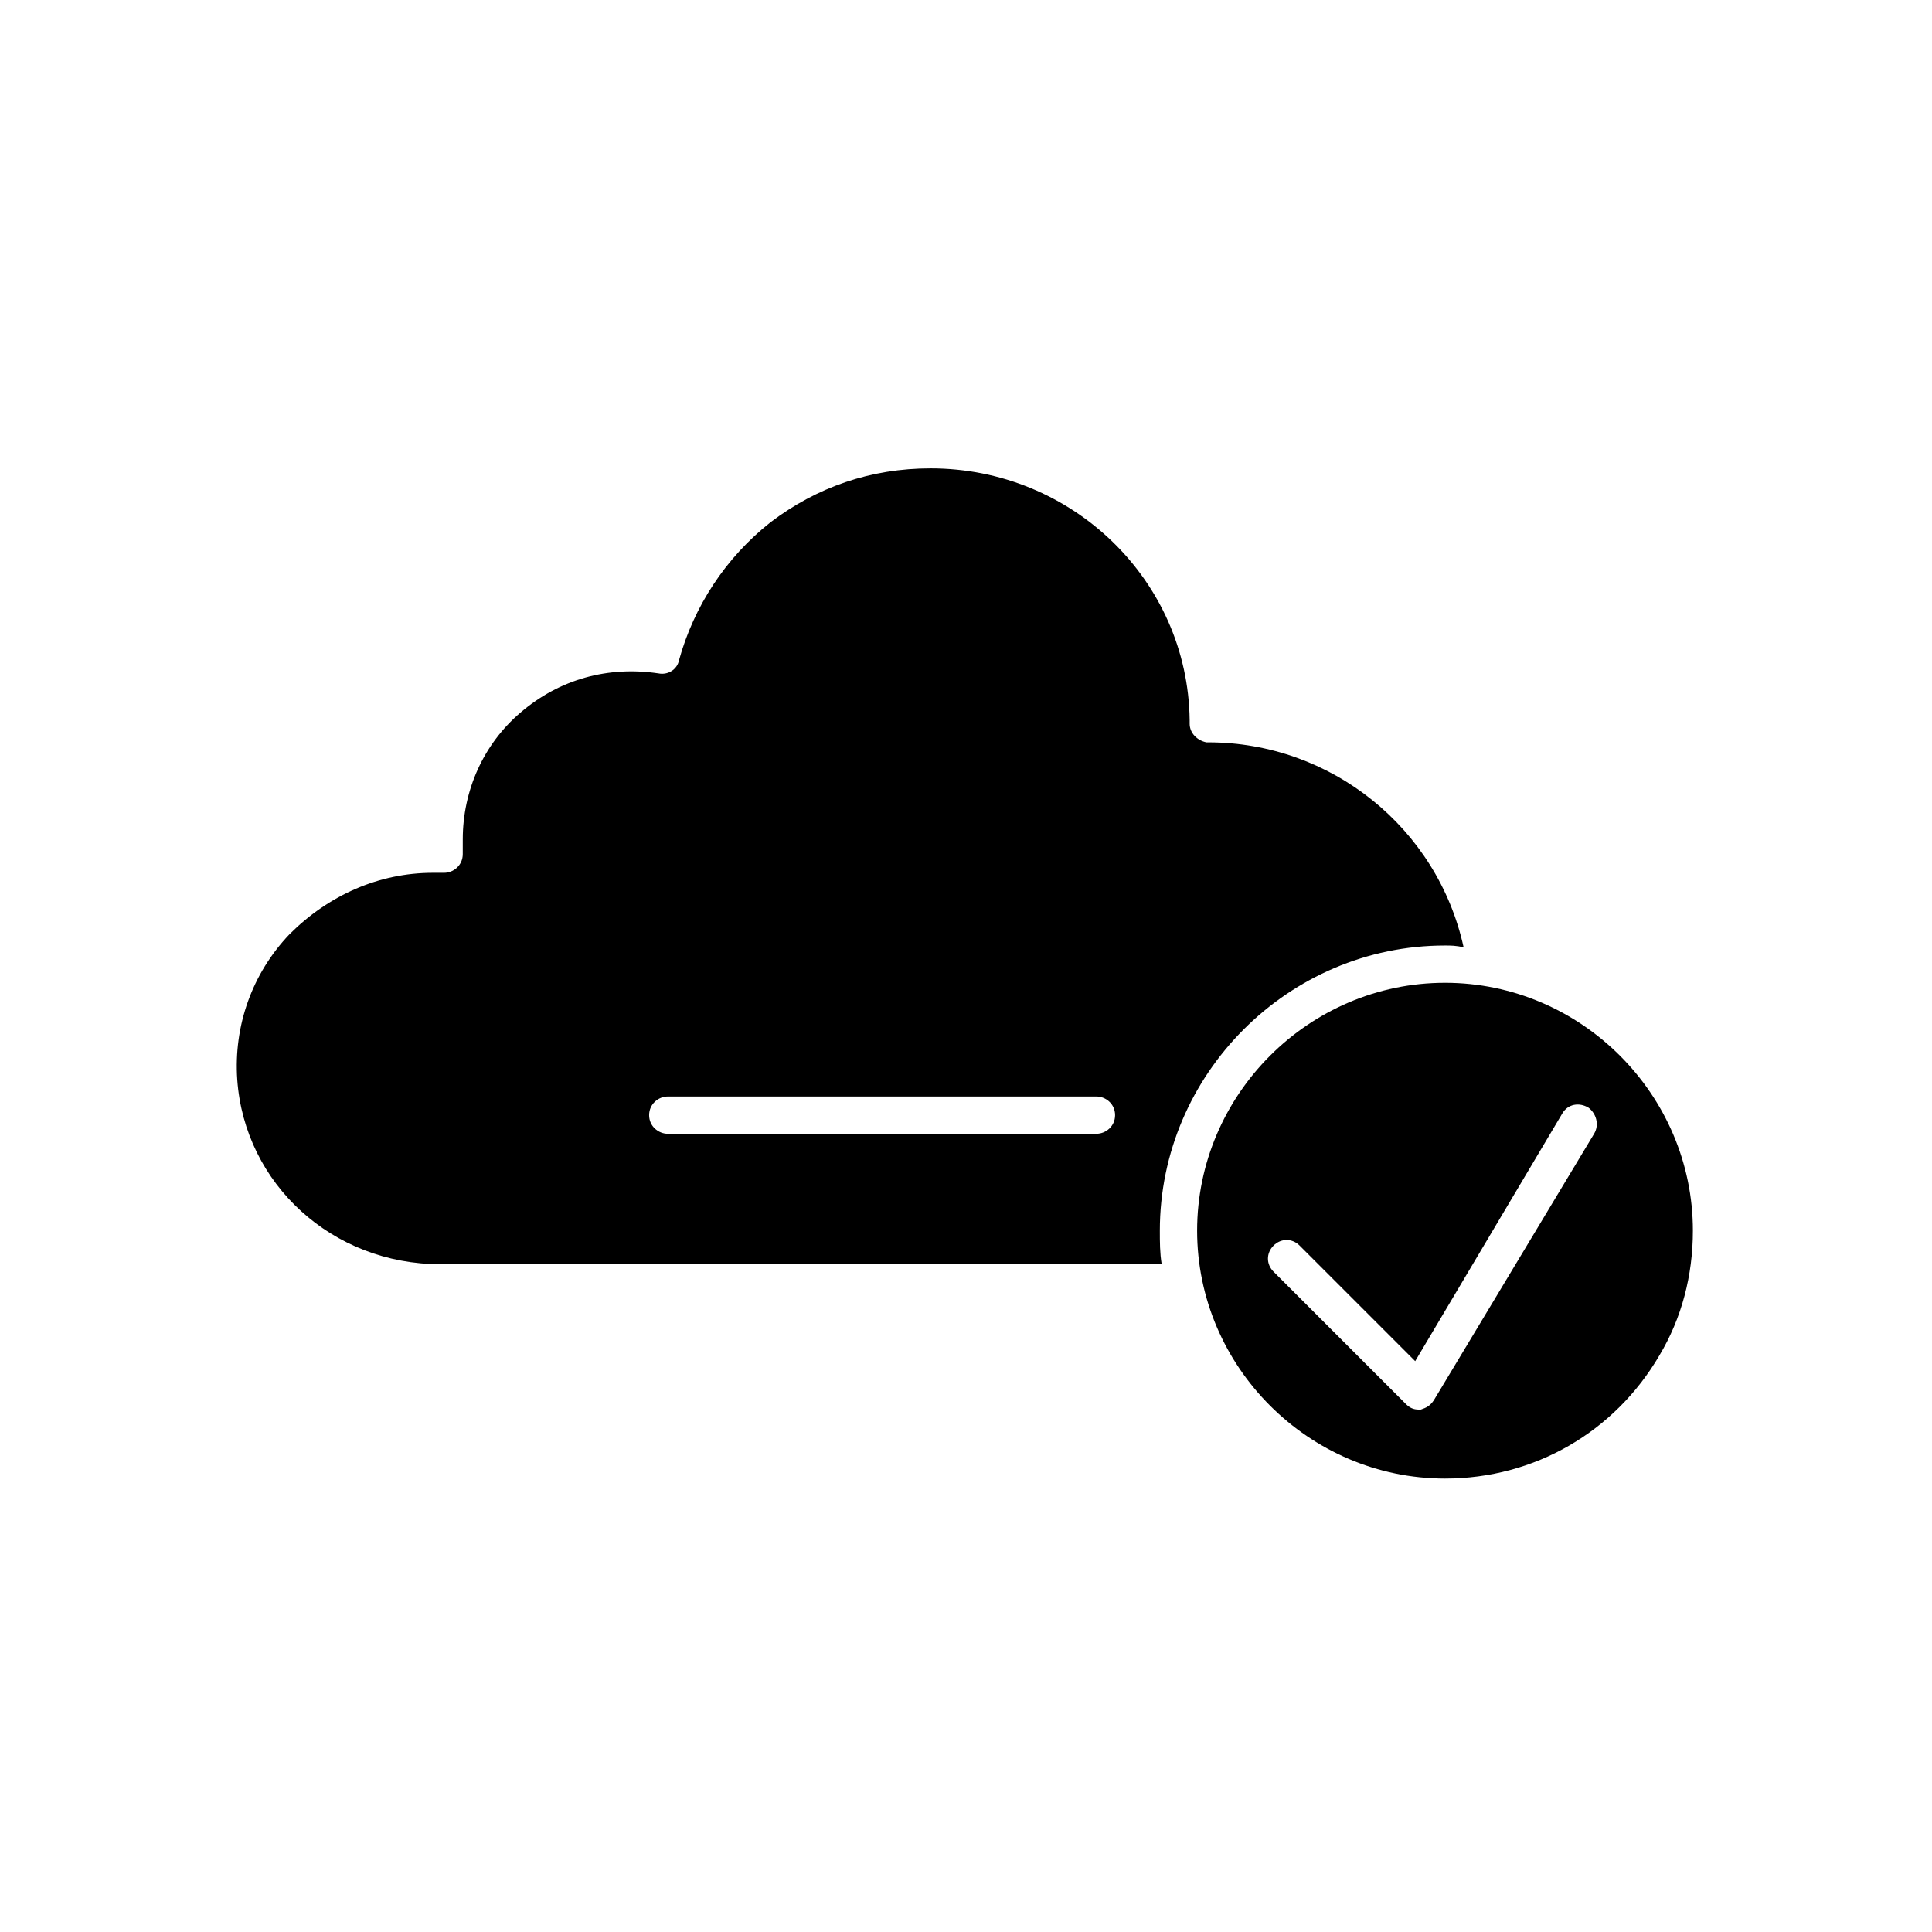<?xml version="1.0" encoding="UTF-8"?>
<!-- Uploaded to: ICON Repo, www.svgrepo.com, Generator: ICON Repo Mixer Tools -->
<svg fill="#000000" width="800px" height="800px" version="1.1" viewBox="144 144 512 512" xmlns="http://www.w3.org/2000/svg">
 <g>
  <path d="m526.94 404.45c-36.059 0-65.691 29.637-65.691 65.691 0 36.059 29.637 65.691 65.691 65.691 23.707 0 44.949-12.348 56.801-32.598 5.926-9.879 8.891-21.238 8.891-33.094 0.004-36.059-29.633-65.691-65.691-65.691zm39.516 40.008-42.477 70.633c-0.988 1.48-1.977 1.977-3.457 2.469h-0.492c-1.48 0-2.469-0.492-3.457-1.48l-35.07-35.07c-1.977-1.977-1.977-4.938 0-6.914 1.977-1.977 4.938-1.977 6.914 0l30.625 30.625 39.016-65.695c1.48-2.469 4.445-2.965 6.914-1.48 1.977 1.48 2.965 4.445 1.484 6.914z"/>
  <path d="m464.21 340.73h-0.492c-2.469-0.492-4.445-2.469-4.445-4.938v-0.988c-0.492-37.043-31.117-66.68-68.656-66.68-15.805 0-30.129 4.938-42.477 14.324-11.855 9.383-20.25 22.227-24.203 36.551-0.492 2.469-2.965 3.953-5.434 3.457-13.336-1.977-26.18 1.48-36.551 10.371-9.879 8.398-15.312 20.746-15.312 33.586l-0.004 3.953c0 2.965-2.469 4.938-4.938 4.938h-2.965c-14.324 0-27.66 5.926-38.031 16.301-9.879 10.371-14.816 24.203-13.828 38.527 1.973 27.66 25.188 48.898 53.836 48.898h191.15c-0.492-2.965-0.492-5.926-0.492-8.891 0-41.488 34.082-75.57 75.57-75.57 1.48 0 2.965 0 4.938 0.492-6.914-31.609-35.07-54.332-67.668-54.332zm-29.637 103.73h-113.61c-2.469 0-4.938-1.977-4.938-4.938 0-2.965 2.469-4.938 4.938-4.938h113.61c2.469 0 4.938 1.977 4.938 4.938s-2.469 4.938-4.938 4.938z"/>
 </g>
</svg>